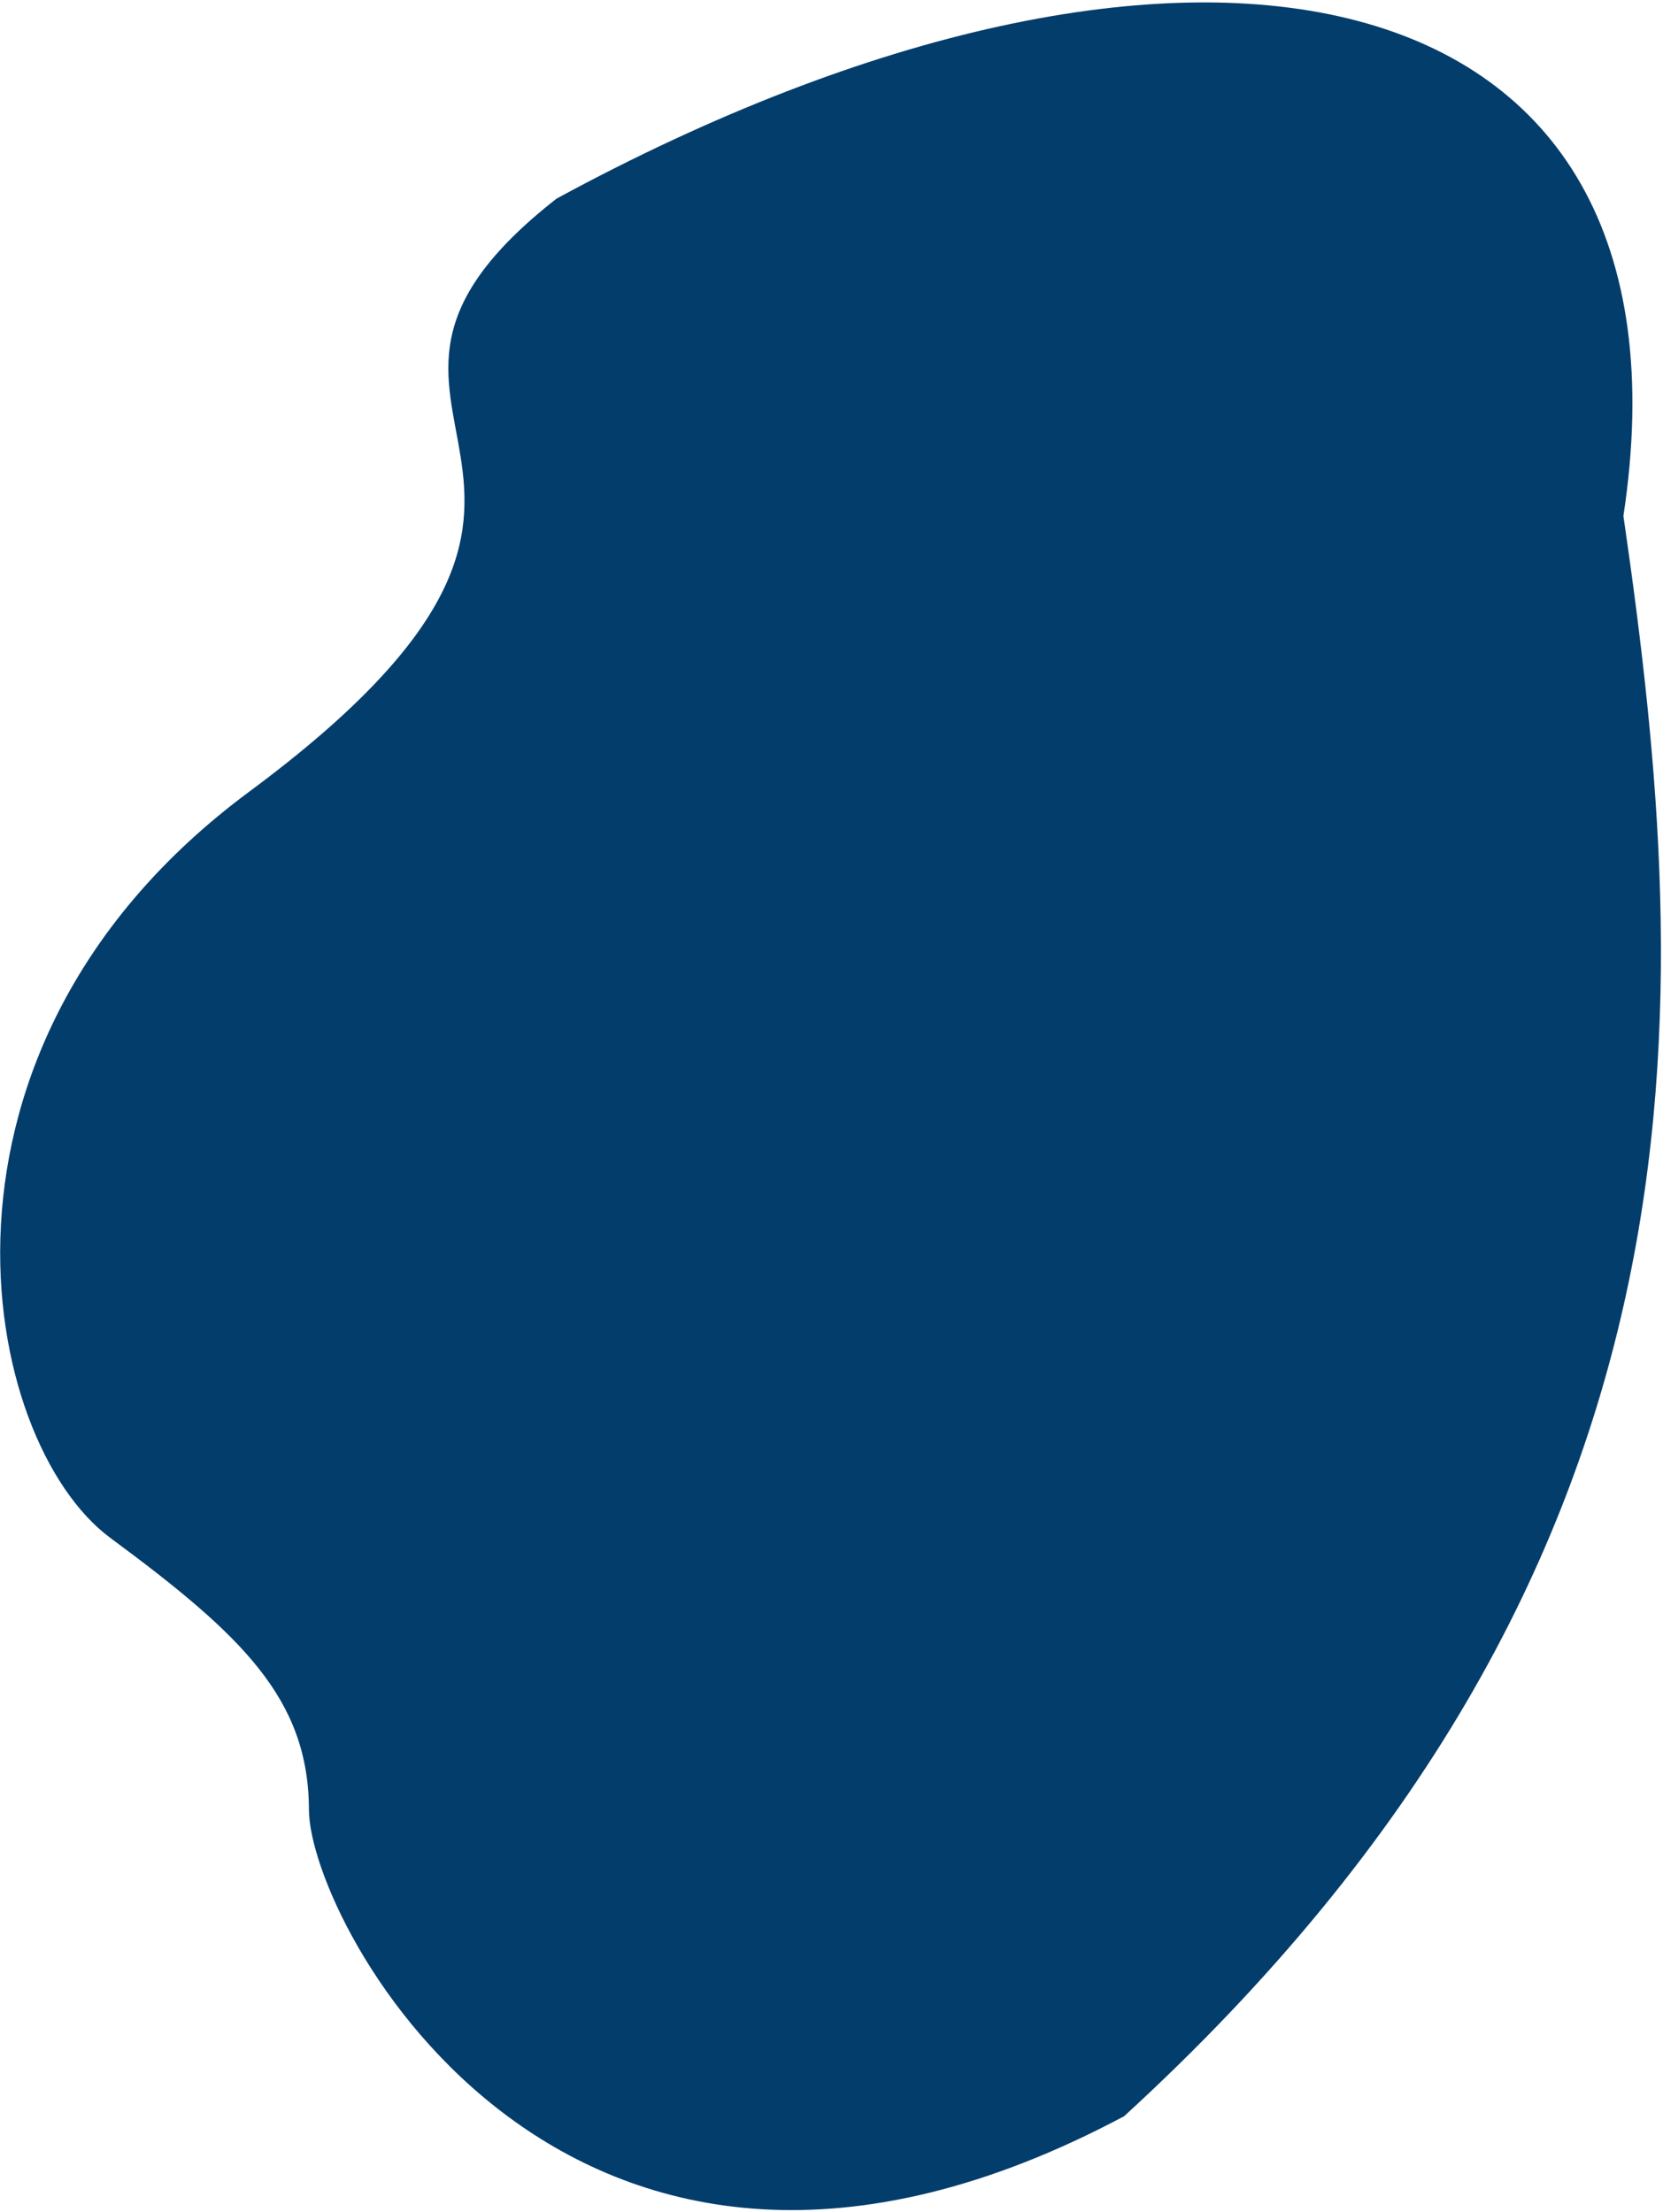 <svg xmlns="http://www.w3.org/2000/svg" width="597" height="794" viewBox="0 0 597 794" fill="none"><path d="M582.789 185.202C608.378 361.37 619.708 561.678 403.555 759.623C204.062 865.902 111.002 690.521 110.903 649.616C110.79 609.69 86.656 586.803 39.672 552.09C-7.312 517.378 -34.845 376.258 89.489 284.165C245.655 168.475 98.848 150.259 199.835 71.272C425.465 -51.12 613.13 -14.414 582.789 185.202Z" fill="#033D6C"></path></svg>